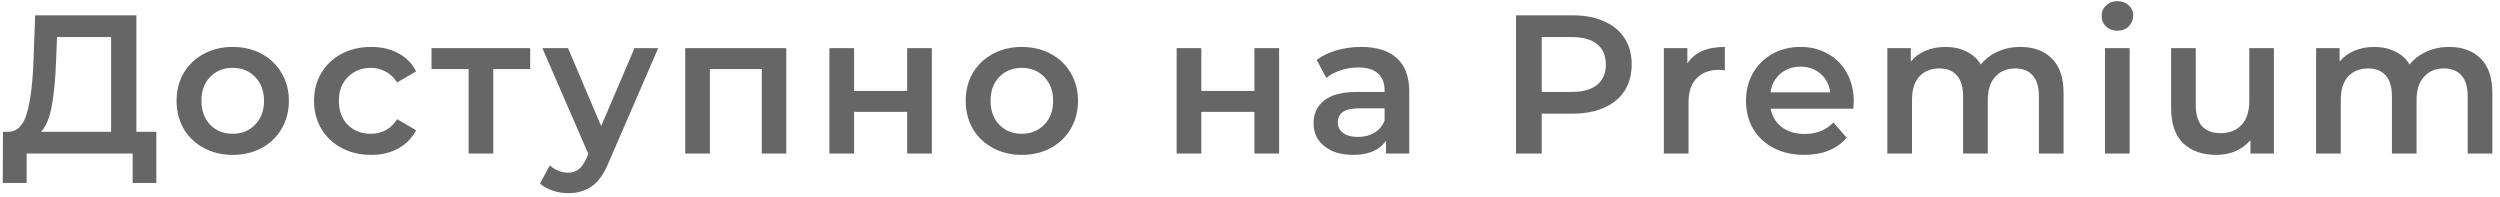 <?xml version="1.0" encoding="UTF-8"?> <svg xmlns="http://www.w3.org/2000/svg" width="228" height="18" viewBox="0 0 228 18" fill="none"> <path d="M14.256 12.02V16.682H12.096V14H2.43V16.682H0.252L0.27 12.02H0.81C1.602 11.984 2.154 11.402 2.466 10.274C2.79 9.134 2.988 7.508 3.06 5.396L3.204 1.4H12.438V12.02H14.256ZM5.112 5.612C5.052 7.244 4.92 8.606 4.716 9.698C4.512 10.778 4.188 11.552 3.744 12.02H10.134V3.38H5.202L5.112 5.612ZM21.215 14.126C20.244 14.126 19.367 13.916 18.587 13.496C17.808 13.076 17.195 12.494 16.752 11.75C16.32 10.994 16.104 10.142 16.104 9.194C16.104 8.246 16.32 7.4 16.752 6.656C17.195 5.912 17.808 5.33 18.587 4.91C19.367 4.49 20.244 4.28 21.215 4.28C22.2 4.28 23.081 4.49 23.861 4.91C24.642 5.33 25.247 5.912 25.68 6.656C26.123 7.4 26.346 8.246 26.346 9.194C26.346 10.142 26.123 10.994 25.68 11.75C25.247 12.494 24.642 13.076 23.861 13.496C23.081 13.916 22.2 14.126 21.215 14.126ZM21.215 12.2C22.044 12.2 22.727 11.924 23.267 11.372C23.808 10.82 24.078 10.094 24.078 9.194C24.078 8.294 23.808 7.568 23.267 7.016C22.727 6.464 22.044 6.188 21.215 6.188C20.387 6.188 19.703 6.464 19.163 7.016C18.636 7.568 18.372 8.294 18.372 9.194C18.372 10.094 18.636 10.82 19.163 11.372C19.703 11.924 20.387 12.2 21.215 12.2ZM33.842 14.126C32.846 14.126 31.952 13.916 31.16 13.496C30.368 13.076 29.75 12.494 29.306 11.75C28.862 10.994 28.64 10.142 28.64 9.194C28.64 8.246 28.862 7.4 29.306 6.656C29.75 5.912 30.362 5.33 31.142 4.91C31.934 4.49 32.834 4.28 33.842 4.28C34.79 4.28 35.618 4.472 36.326 4.856C37.046 5.24 37.586 5.792 37.946 6.512L36.218 7.52C35.942 7.076 35.594 6.746 35.174 6.53C34.766 6.302 34.316 6.188 33.824 6.188C32.984 6.188 32.288 6.464 31.736 7.016C31.184 7.556 30.908 8.282 30.908 9.194C30.908 10.106 31.178 10.838 31.718 11.39C32.27 11.93 32.972 12.2 33.824 12.2C34.316 12.2 34.766 12.092 35.174 11.876C35.594 11.648 35.942 11.312 36.218 10.868L37.946 11.876C37.574 12.596 37.028 13.154 36.308 13.55C35.6 13.934 34.778 14.126 33.842 14.126ZM48.353 6.296H44.987V14H42.737V6.296H39.353V4.388H48.353V6.296ZM60.028 4.388L55.528 14.774C55.108 15.818 54.598 16.55 53.998 16.97C53.398 17.402 52.672 17.618 51.82 17.618C51.34 17.618 50.866 17.54 50.398 17.384C49.93 17.228 49.546 17.012 49.246 16.736L50.146 15.08C50.362 15.284 50.614 15.446 50.902 15.566C51.202 15.686 51.502 15.746 51.802 15.746C52.198 15.746 52.522 15.644 52.774 15.44C53.038 15.236 53.278 14.894 53.494 14.414L53.656 14.036L49.462 4.388H51.802L54.826 11.498L57.868 4.388H60.028ZM71.707 4.388V14H69.475V6.296H64.74V14H62.49V4.388H71.707ZM75.642 4.388H77.892V8.294H82.734V4.388H84.984V14H82.734V10.202H77.892V14H75.642V4.388ZM93.184 14.126C92.212 14.126 91.336 13.916 90.556 13.496C89.776 13.076 89.164 12.494 88.72 11.75C88.288 10.994 88.072 10.142 88.072 9.194C88.072 8.246 88.288 7.4 88.72 6.656C89.164 5.912 89.776 5.33 90.556 4.91C91.336 4.49 92.212 4.28 93.184 4.28C94.168 4.28 95.05 4.49 95.83 4.91C96.61 5.33 97.216 5.912 97.648 6.656C98.092 7.4 98.314 8.246 98.314 9.194C98.314 10.142 98.092 10.994 97.648 11.75C97.216 12.494 96.61 13.076 95.83 13.496C95.05 13.916 94.168 14.126 93.184 14.126ZM93.184 12.2C94.012 12.2 94.696 11.924 95.236 11.372C95.776 10.82 96.046 10.094 96.046 9.194C96.046 8.294 95.776 7.568 95.236 7.016C94.696 6.464 94.012 6.188 93.184 6.188C92.356 6.188 91.672 6.464 91.132 7.016C90.604 7.568 90.34 8.294 90.34 9.194C90.34 10.094 90.604 10.82 91.132 11.372C91.672 11.924 92.356 12.2 93.184 12.2ZM107.311 4.388H109.561V8.294H114.403V4.388H116.653V14H114.403V10.202H109.561V14H107.311V4.388ZM124.151 4.28C125.567 4.28 126.647 4.622 127.391 5.306C128.147 5.978 128.525 6.998 128.525 8.366V14H126.401V12.83C126.125 13.25 125.729 13.574 125.213 13.802C124.709 14.018 124.097 14.126 123.377 14.126C122.657 14.126 122.027 14.006 121.487 13.766C120.947 13.514 120.527 13.172 120.227 12.74C119.939 12.296 119.795 11.798 119.795 11.246C119.795 10.382 120.113 9.692 120.749 9.176C121.397 8.648 122.411 8.384 123.791 8.384H126.275V8.24C126.275 7.568 126.071 7.052 125.663 6.692C125.267 6.332 124.673 6.152 123.881 6.152C123.341 6.152 122.807 6.236 122.279 6.404C121.763 6.572 121.325 6.806 120.965 7.106L120.083 5.468C120.587 5.084 121.193 4.79 121.901 4.586C122.609 4.382 123.359 4.28 124.151 4.28ZM123.845 12.488C124.409 12.488 124.907 12.362 125.339 12.11C125.783 11.846 126.095 11.474 126.275 10.994V9.878H123.953C122.657 9.878 122.009 10.304 122.009 11.156C122.009 11.564 122.171 11.888 122.495 12.128C122.819 12.368 123.269 12.488 123.845 12.488ZM143.447 1.4C144.539 1.4 145.487 1.58 146.291 1.94C147.107 2.3 147.731 2.816 148.163 3.488C148.595 4.16 148.811 4.958 148.811 5.882C148.811 6.794 148.595 7.592 148.163 8.276C147.731 8.948 147.107 9.464 146.291 9.824C145.487 10.184 144.539 10.364 143.447 10.364H140.603V14H138.263V1.4H143.447ZM143.339 8.384C144.359 8.384 145.133 8.168 145.661 7.736C146.189 7.304 146.453 6.686 146.453 5.882C146.453 5.078 146.189 4.46 145.661 4.028C145.133 3.596 144.359 3.38 143.339 3.38H140.603V8.384H143.339ZM153.886 5.792C154.534 4.784 155.674 4.28 157.306 4.28V6.422C157.114 6.386 156.94 6.368 156.784 6.368C155.908 6.368 155.224 6.626 154.732 7.142C154.24 7.646 153.994 8.378 153.994 9.338V14H151.744V4.388H153.886V5.792ZM169.063 9.248C169.063 9.404 169.051 9.626 169.027 9.914H161.485C161.617 10.622 161.959 11.186 162.511 11.606C163.075 12.014 163.771 12.218 164.599 12.218C165.655 12.218 166.525 11.87 167.209 11.174L168.415 12.56C167.983 13.076 167.437 13.466 166.777 13.73C166.117 13.994 165.373 14.126 164.545 14.126C163.489 14.126 162.559 13.916 161.755 13.496C160.951 13.076 160.327 12.494 159.883 11.75C159.451 10.994 159.235 10.142 159.235 9.194C159.235 8.258 159.445 7.418 159.865 6.674C160.297 5.918 160.891 5.33 161.647 4.91C162.403 4.49 163.255 4.28 164.203 4.28C165.139 4.28 165.973 4.49 166.705 4.91C167.449 5.318 168.025 5.9 168.433 6.656C168.853 7.4 169.063 8.264 169.063 9.248ZM164.203 6.08C163.483 6.08 162.871 6.296 162.367 6.728C161.875 7.148 161.575 7.712 161.467 8.42H166.921C166.825 7.724 166.531 7.16 166.039 6.728C165.547 6.296 164.935 6.08 164.203 6.08ZM184.256 4.28C185.468 4.28 186.428 4.634 187.136 5.342C187.844 6.038 188.198 7.088 188.198 8.492V14H185.948V8.78C185.948 7.94 185.762 7.31 185.39 6.89C185.018 6.458 184.484 6.242 183.788 6.242C183.032 6.242 182.426 6.494 181.97 6.998C181.514 7.49 181.286 8.198 181.286 9.122V14H179.036V8.78C179.036 7.94 178.85 7.31 178.478 6.89C178.106 6.458 177.572 6.242 176.876 6.242C176.108 6.242 175.496 6.488 175.04 6.98C174.596 7.472 174.374 8.186 174.374 9.122V14H172.124V4.388H174.266V5.612C174.626 5.18 175.076 4.85 175.616 4.622C176.156 4.394 176.756 4.28 177.416 4.28C178.136 4.28 178.772 4.418 179.324 4.694C179.888 4.958 180.332 5.354 180.656 5.882C181.052 5.378 181.562 4.988 182.186 4.712C182.81 4.424 183.5 4.28 184.256 4.28ZM191.974 4.388H194.224V14H191.974V4.388ZM193.108 2.804C192.7 2.804 192.358 2.678 192.082 2.426C191.806 2.162 191.668 1.838 191.668 1.454C191.668 1.07 191.806 0.752 192.082 0.5C192.358 0.236 192.7 0.104 193.108 0.104C193.516 0.104 193.858 0.23 194.134 0.482C194.41 0.722 194.548 1.028 194.548 1.4C194.548 1.796 194.41 2.132 194.134 2.408C193.87 2.672 193.528 2.804 193.108 2.804ZM207.383 4.388V14H205.241V12.776C204.881 13.208 204.431 13.544 203.891 13.784C203.351 14.012 202.769 14.126 202.145 14.126C200.861 14.126 199.847 13.772 199.103 13.064C198.371 12.344 198.005 11.282 198.005 9.878V4.388H200.255V9.572C200.255 10.436 200.447 11.084 200.831 11.516C201.227 11.936 201.785 12.146 202.505 12.146C203.309 12.146 203.945 11.9 204.413 11.408C204.893 10.904 205.133 10.184 205.133 9.248V4.388H207.383ZM223.361 4.28C224.573 4.28 225.533 4.634 226.241 5.342C226.949 6.038 227.303 7.088 227.303 8.492V14H225.053V8.78C225.053 7.94 224.867 7.31 224.495 6.89C224.123 6.458 223.589 6.242 222.893 6.242C222.137 6.242 221.531 6.494 221.075 6.998C220.619 7.49 220.391 8.198 220.391 9.122V14H218.141V8.78C218.141 7.94 217.955 7.31 217.583 6.89C217.211 6.458 216.677 6.242 215.981 6.242C215.213 6.242 214.601 6.488 214.145 6.98C213.701 7.472 213.479 8.186 213.479 9.122V14H211.229V4.388H213.371V5.612C213.731 5.18 214.181 4.85 214.721 4.622C215.261 4.394 215.861 4.28 216.521 4.28C217.241 4.28 217.877 4.418 218.429 4.694C218.993 4.958 219.437 5.354 219.761 5.882C220.157 5.378 220.667 4.988 221.291 4.712C221.915 4.424 222.605 4.28 223.361 4.28Z" fill="black" fill-opacity="0.6"></path> </svg> 